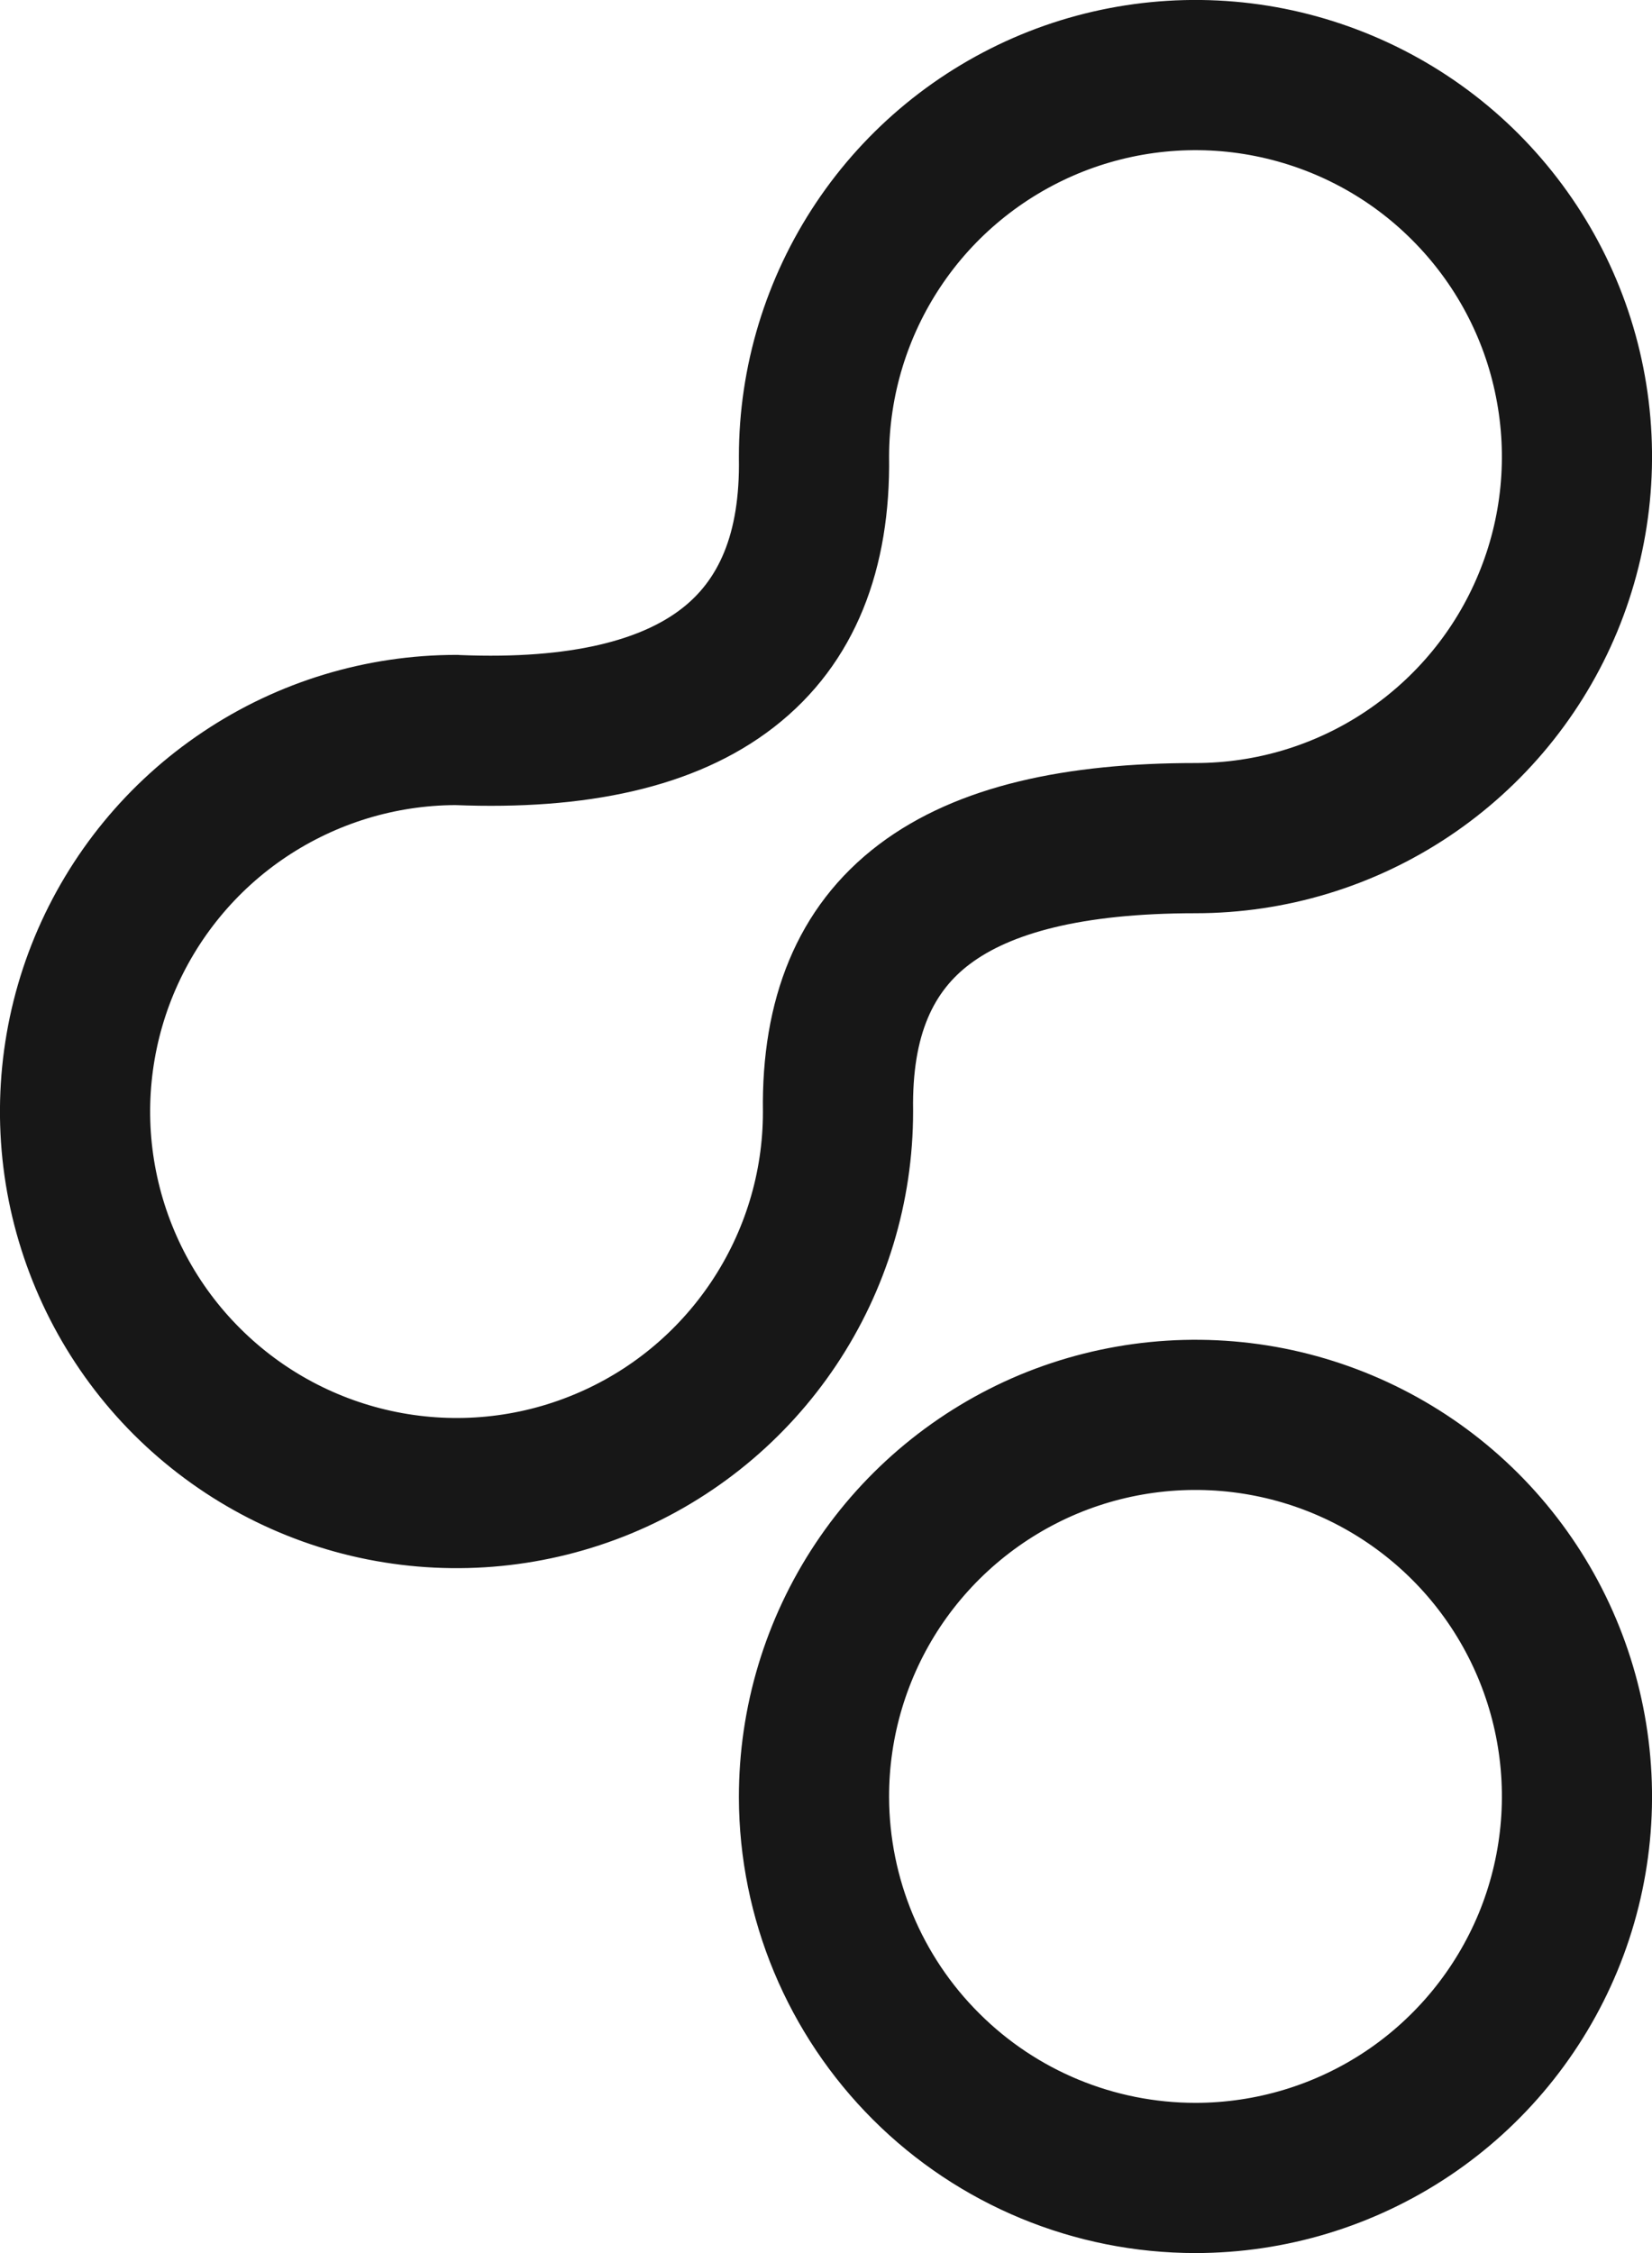 <svg width="11" height="15" viewBox="0 0 11 15" fill="none" xmlns="http://www.w3.org/2000/svg">
<g clip-path="url(#clip0_946_4)">
<path fill-rule="evenodd" clip-rule="evenodd" d="M8.358 1.039C7.963 0.96 7.552 1.001 7.18 1.155C6.807 1.31 6.488 1.571 6.264 1.907C6.041 2.241 5.921 2.634 5.92 3.037C5.931 3.774 5.704 4.415 5.151 4.843C4.624 5.251 3.888 5.394 3.031 5.36C2.63 5.362 2.24 5.482 1.907 5.704C1.571 5.928 1.31 6.247 1.155 6.62C1.001 6.992 0.96 7.403 1.039 7.798C1.118 8.194 1.312 8.558 1.598 8.843C1.883 9.128 2.246 9.322 2.642 9.401C3.038 9.48 3.448 9.44 3.821 9.285C4.194 9.131 4.512 8.869 4.736 8.534C4.96 8.199 5.08 7.806 5.08 7.404C5.069 6.666 5.299 6.04 5.854 5.621C6.378 5.226 7.11 5.08 7.96 5.08C8.364 5.08 8.758 4.961 9.094 4.736C9.429 4.512 9.691 4.194 9.845 3.821C10 3.448 10.04 3.038 9.961 2.642C9.883 2.246 9.688 1.883 9.403 1.598C9.118 1.312 8.754 1.118 8.358 1.039ZM6.797 0.231C7.352 0.001 7.964 -0.059 8.553 0.058C9.143 0.176 9.685 0.465 10.11 0.89C10.535 1.316 10.825 1.857 10.942 2.447C11.059 3.037 10.999 3.648 10.769 4.204C10.539 4.759 10.149 5.234 9.649 5.568C9.149 5.902 8.562 6.08 7.96 6.08C7.191 6.08 6.723 6.218 6.457 6.419C6.222 6.596 6.072 6.879 6.08 7.392L6.08 7.4C6.08 8.002 5.902 8.589 5.568 9.089C5.234 9.589 4.759 9.979 4.204 10.209C3.648 10.439 3.037 10.499 2.447 10.382C1.857 10.265 1.316 9.975 0.89 9.55C0.465 9.125 0.176 8.583 0.058 7.993C-0.059 7.404 0.001 6.792 0.231 6.237C0.462 5.681 0.851 5.207 1.351 4.873C1.851 4.538 2.439 4.36 3.04 4.36H3.05L3.061 4.361C3.818 4.392 4.279 4.254 4.539 4.052C4.776 3.869 4.929 3.569 4.92 3.048L4.92 3.04C4.92 2.439 5.099 1.851 5.433 1.351C5.767 0.851 6.241 0.462 6.797 0.231ZM6.791 9.153C7.347 8.922 7.958 8.861 8.549 8.977C9.139 9.094 9.681 9.382 10.107 9.807C10.533 10.232 10.823 10.774 10.941 11.364C11.059 11.954 11 12.565 10.77 13.121C10.54 13.677 10.15 14.153 9.65 14.487C9.15 14.821 8.562 15 7.96 15C7.155 15 6.383 14.681 5.813 14.112C5.244 13.544 4.922 12.773 4.92 11.968C4.919 11.366 5.096 10.778 5.429 10.277C5.762 9.776 6.236 9.385 6.791 9.153ZM8.355 9.958C7.959 9.88 7.549 9.921 7.176 10.076C6.803 10.232 6.485 10.494 6.261 10.83C6.038 11.166 5.919 11.561 5.92 11.965C5.922 12.505 6.137 13.023 6.52 13.404C6.902 13.786 7.42 14 7.96 14C8.364 14 8.759 13.88 9.094 13.656C9.43 13.431 9.691 13.112 9.846 12.739C10 12.366 10.04 11.956 9.961 11.56C9.882 11.164 9.687 10.8 9.401 10.515C9.115 10.23 8.751 10.036 8.355 9.958Z" fill="#171717"/>
</g>
<defs>
<clipPath id="clip0_946_4">
<rect width="11" height="15" fill="white"/>
</clipPath>
</defs>
</svg>
